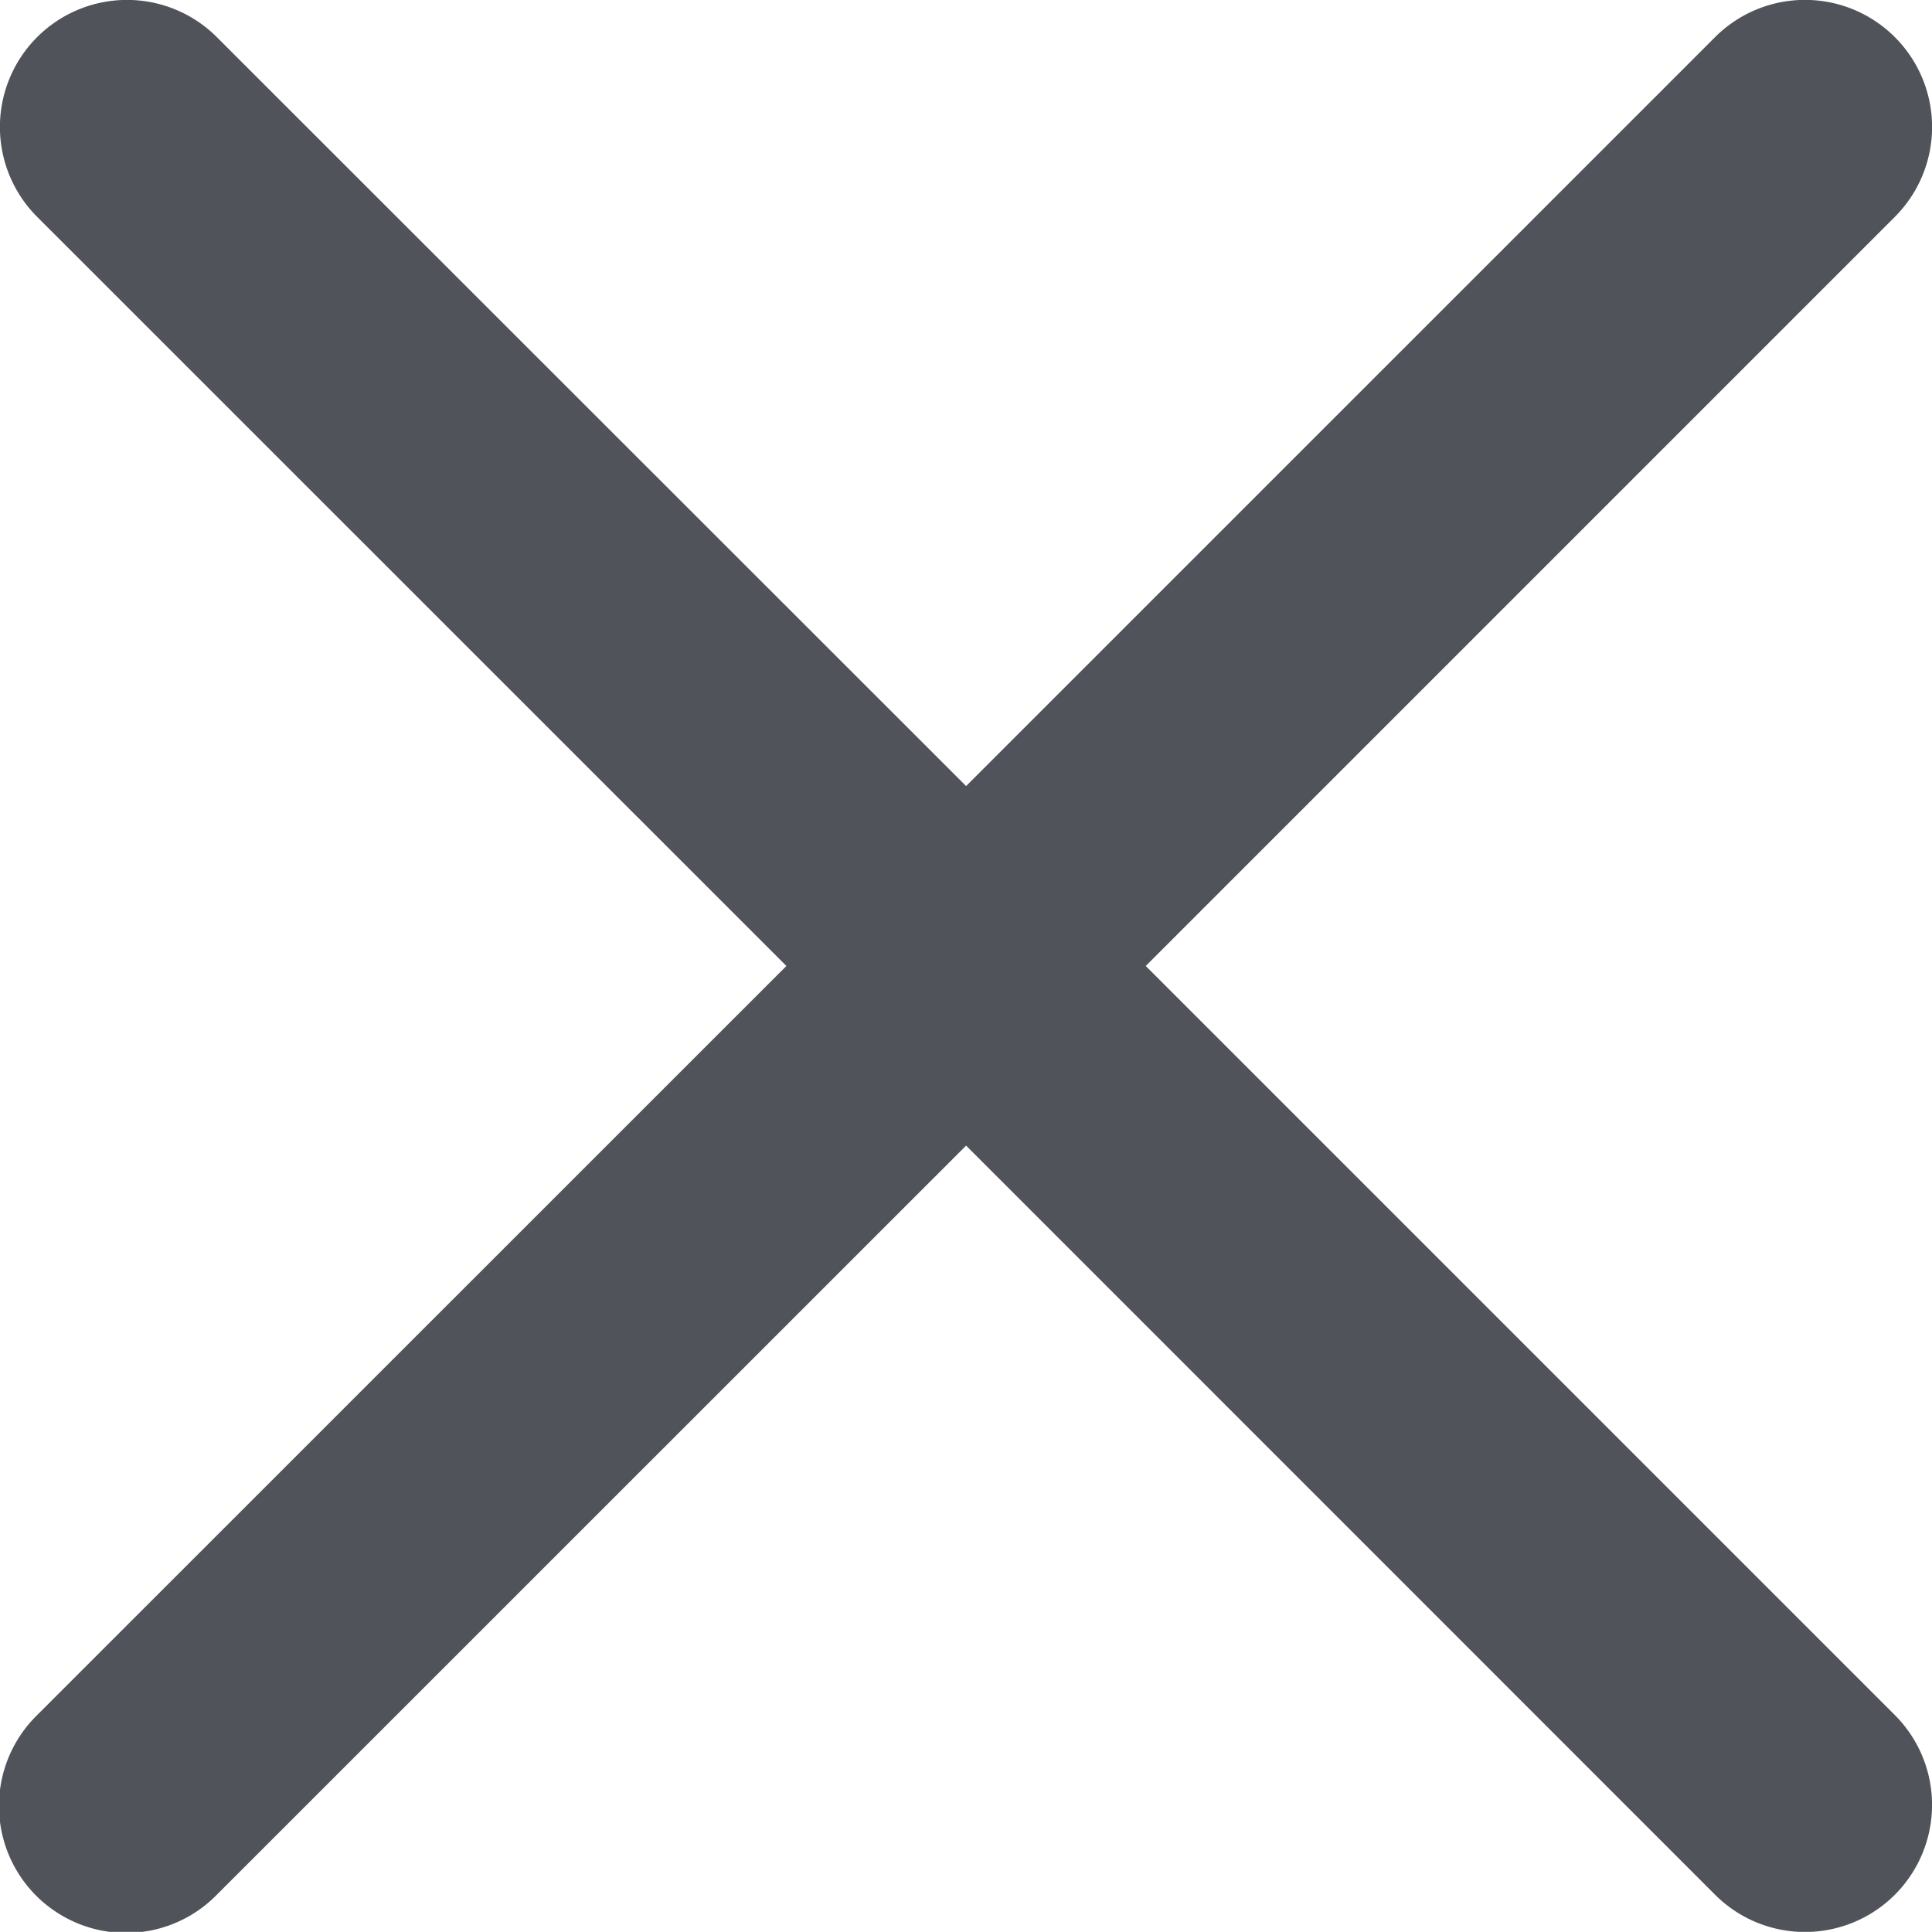 <svg xmlns="http://www.w3.org/2000/svg" xmlns:xlink="http://www.w3.org/1999/xlink" width="28.511" height="28.509" viewBox="0 0 28.511 28.509">
  <defs>
    <clipPath id="clip-path">
      <path id="Clip_2" data-name="Clip 2" d="M0,0H28.511V28.509H0Z" transform="translate(0 0)" fill="none"/>
    </clipPath>
  </defs>
  <g id="Group_3" data-name="Group 3" transform="translate(0 0)">
    <path id="Clip_2-2" data-name="Clip 2" d="M0,0H28.511V28.509H0Z" transform="translate(0 0)" fill="none"/>
    <g id="Group_3-2" data-name="Group 3" clip-path="url(#clip-path)">
      <path id="Fill_1" data-name="Fill 1" d="M16.908,14.255,27.963,3.2A1.875,1.875,0,1,0,25.31.548L14.257,11.6,3.2.548A1.875,1.875,0,0,0,.548,3.2L11.605,14.255.548,25.31A1.875,1.875,0,1,0,3.2,27.961L14.257,16.906,25.31,27.961a1.875,1.875,0,1,0,2.653-2.651Z" transform="translate(0 0)" fill="#50535a"/>
    </g>
  </g>
</svg>
